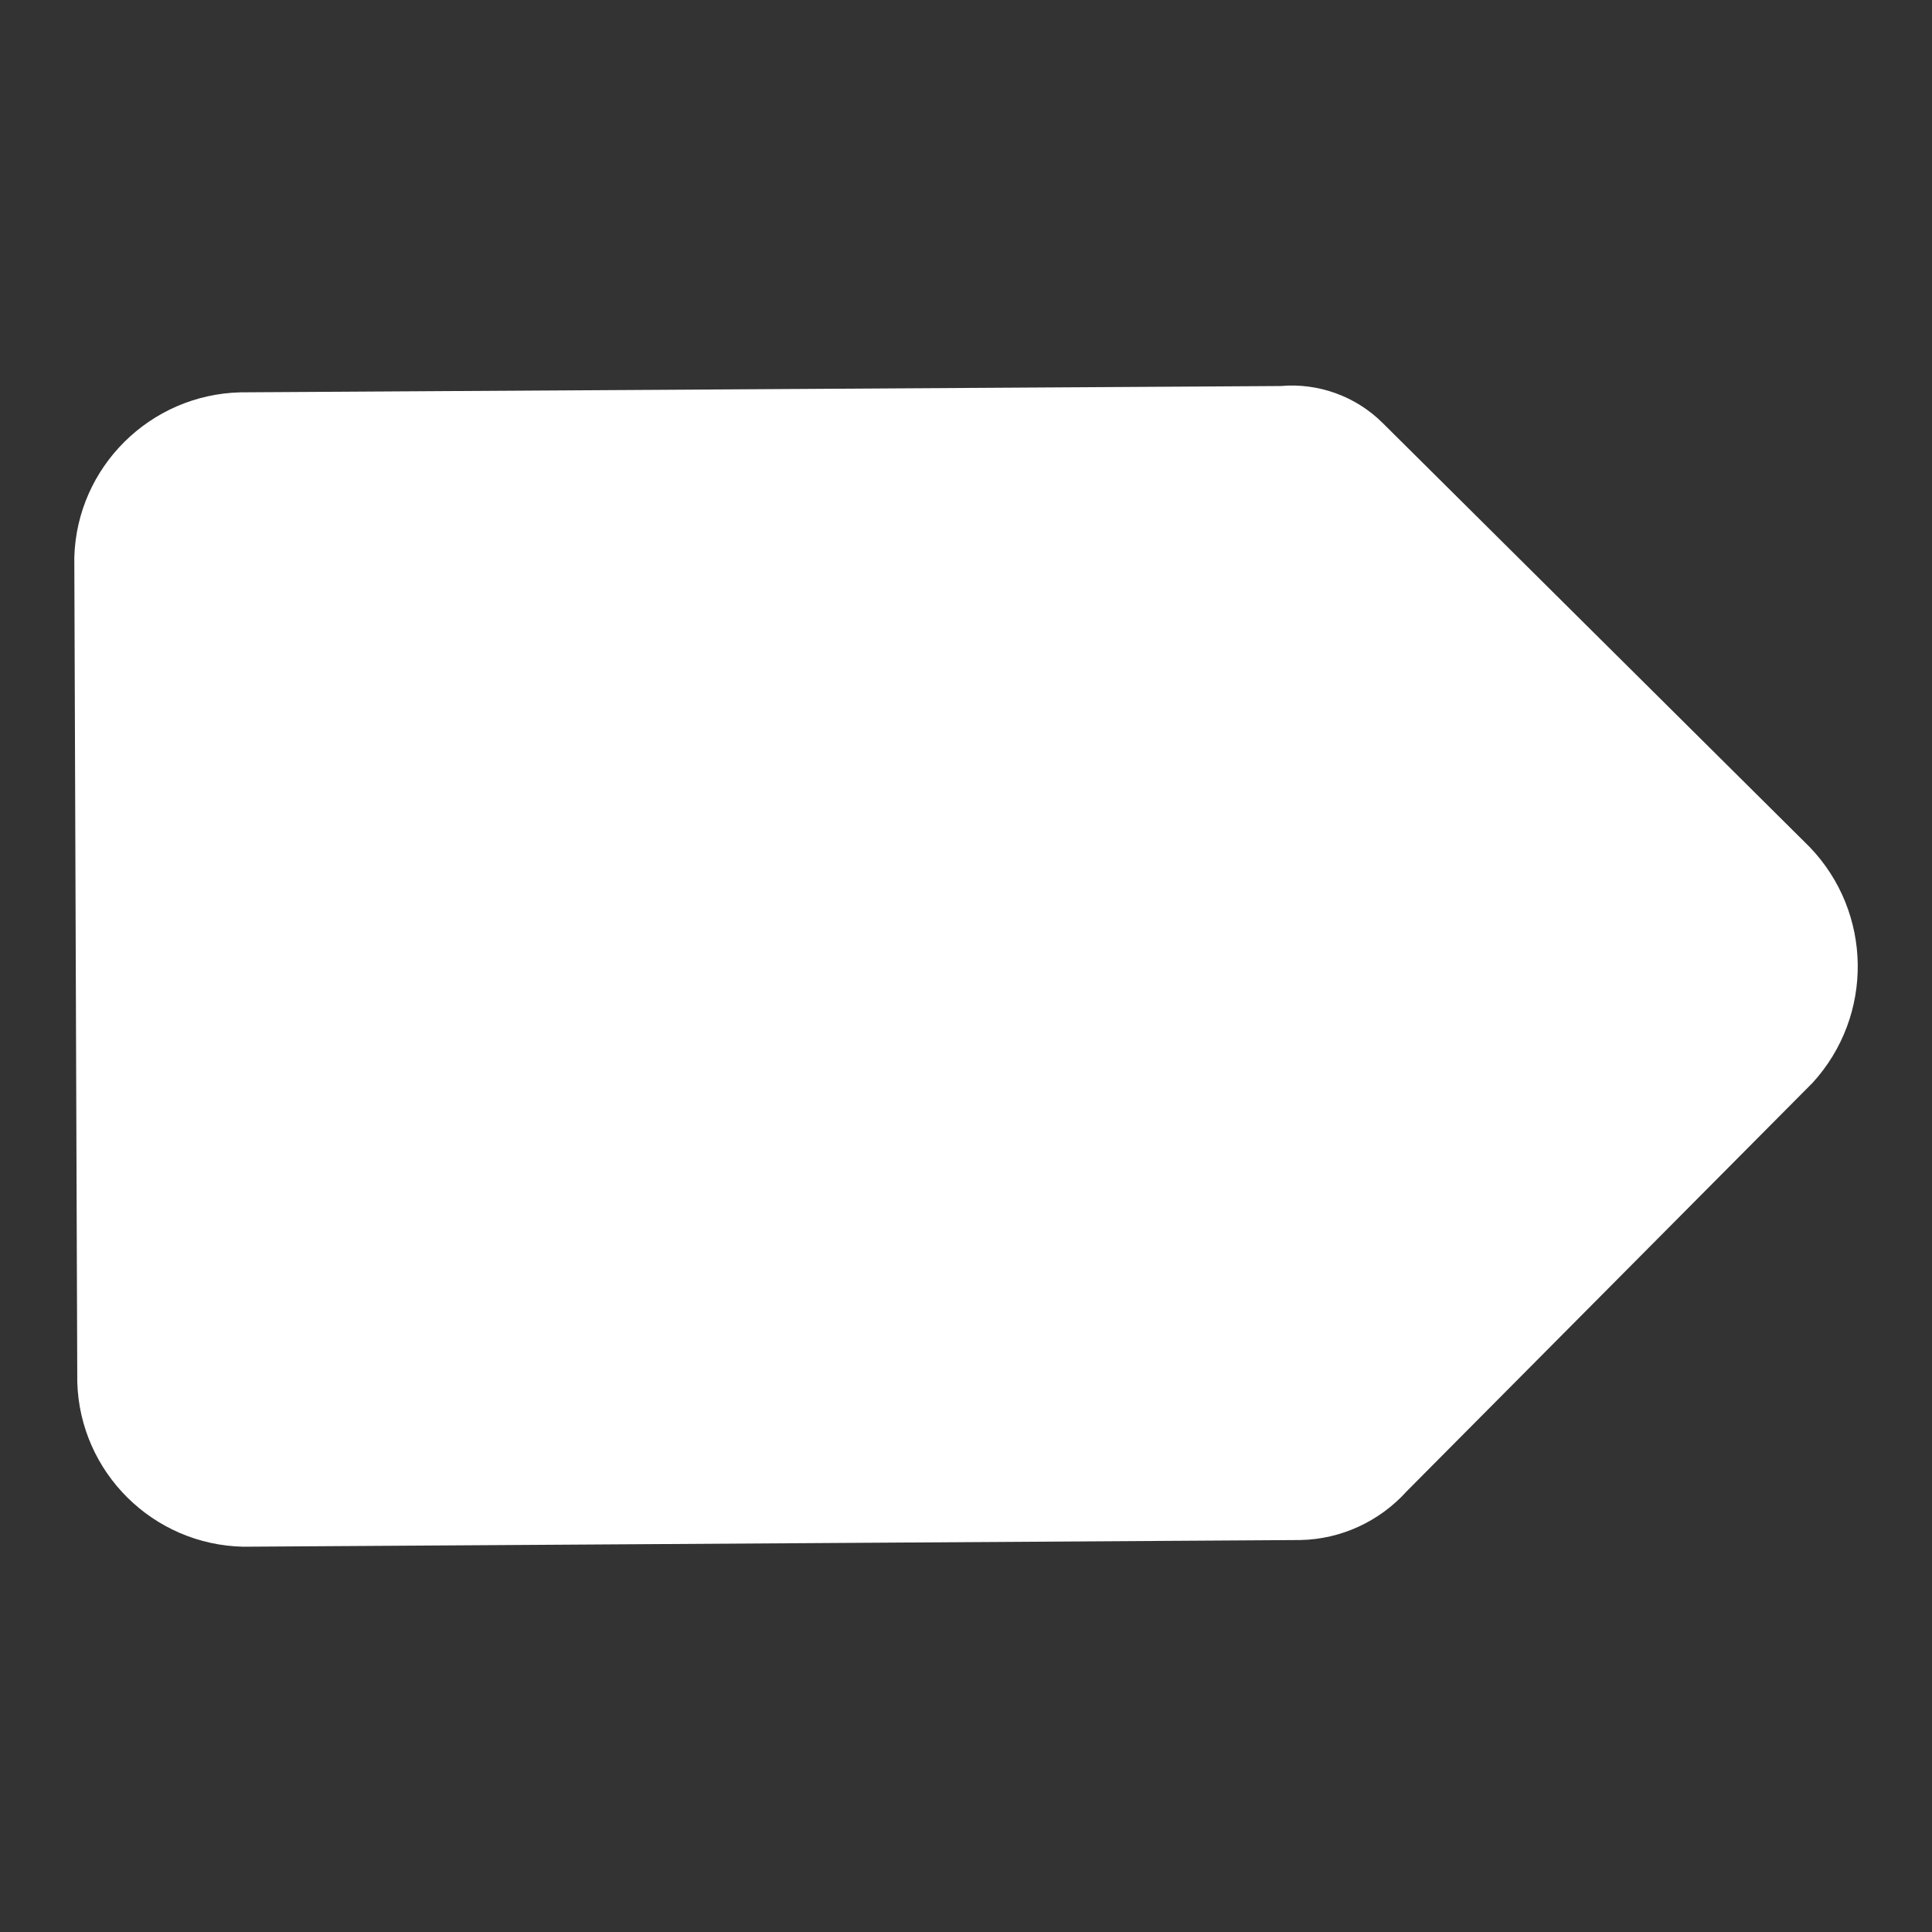 <svg xmlns="http://www.w3.org/2000/svg" width="52" height="52" viewBox="0 0 52 52">
    <rect x="0" y="0" width="52" height="52" fill="#333333" stroke="none"/>
    <path d="M48.79,29.14l-10.93,11c-.73,.81-1.77,1.29-2.86,1.31l-28.45,.18c-2.43-.05-4.4-2-4.47-4.43l-.08-22.2c.07-2.43,2.04-4.38,4.47-4.44l28-.17c1.02-.09,2.03,.28,2.75,1l11.48,11.4c1.7,1.76,1.74,4.54,.09,6.35Z" fill="#fff" fill-rule="evenodd" />
</svg>